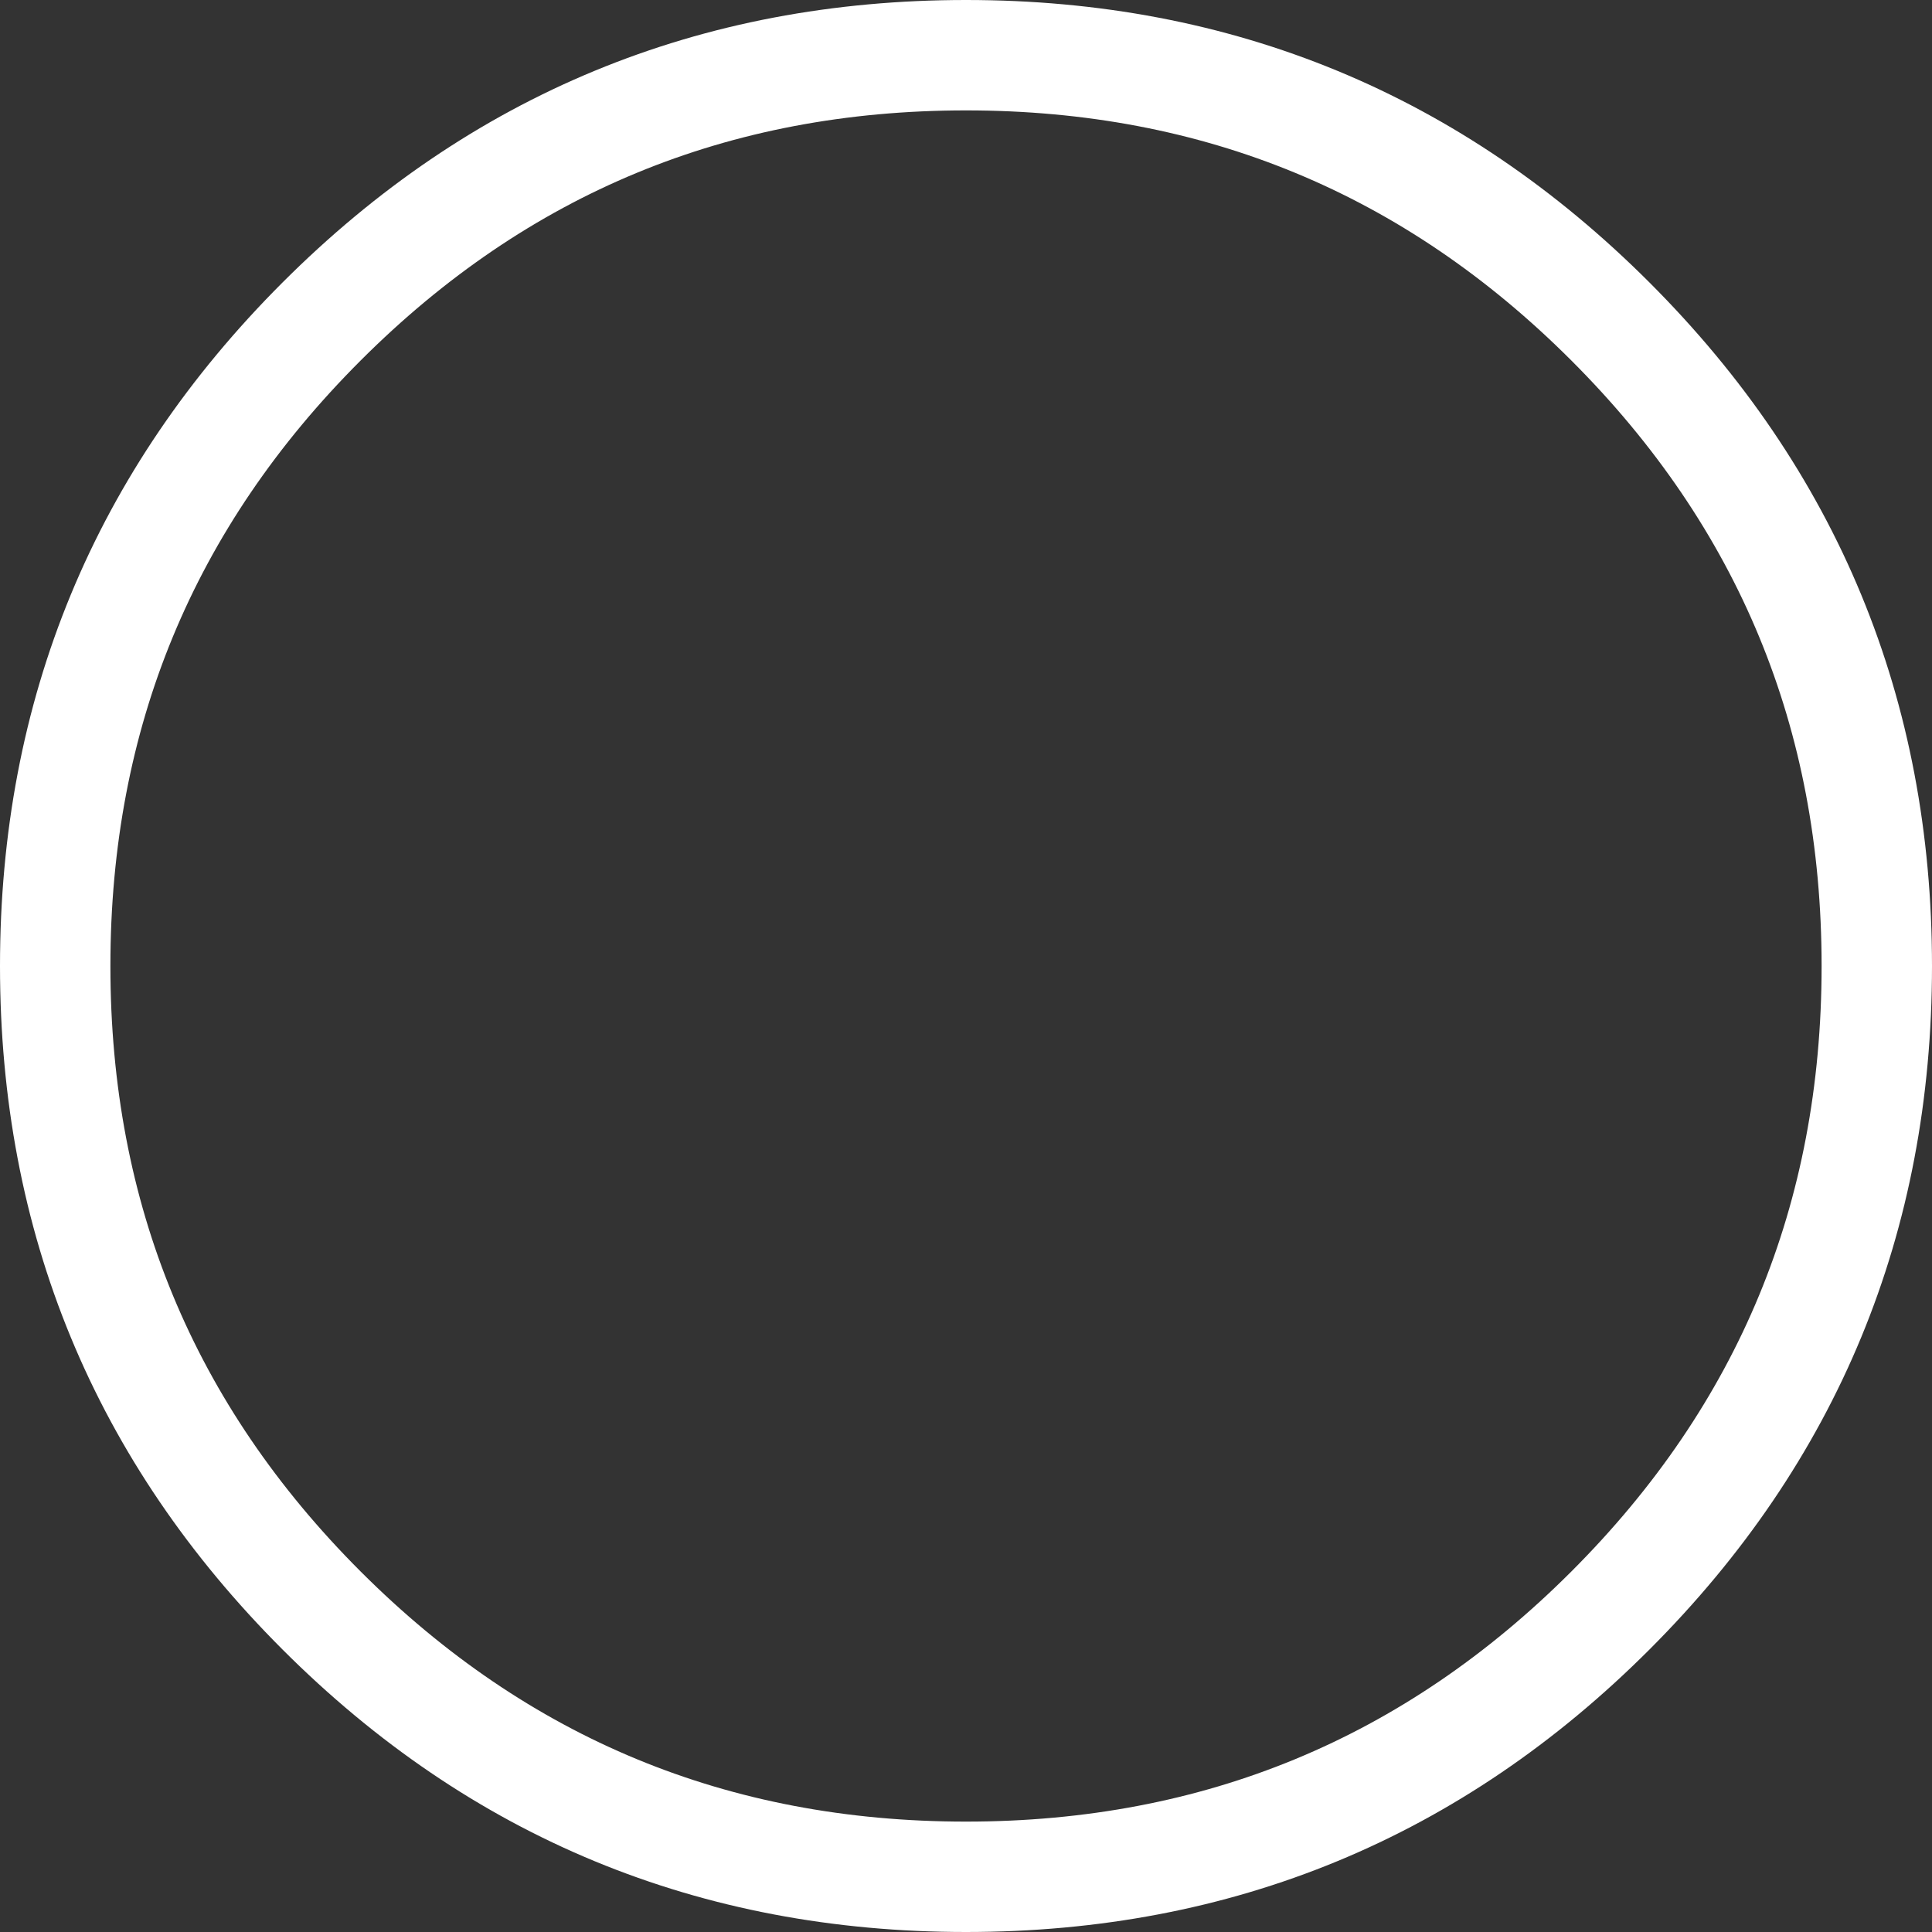 <?xml version="1.0" encoding="UTF-8" standalone="no"?>
<svg xmlns:xlink="http://www.w3.org/1999/xlink" height="70.0px" width="70.0px" xmlns="http://www.w3.org/2000/svg">
  <rect width="100%" height="100%" fill="#333333" stroke="none"/>
  <g transform="matrix(1.0, 0.0, 0.0, 1.0, 35.0, 35.0)">
    <path d="M23.35 -23.35 Q33.0 -13.7 33.0 0.0 33.0 13.7 23.35 23.35 13.7 33.0 0.0 33.0 -13.7 33.0 -23.35 23.35 -33.0 13.7 -33.0 0.0 -33.0 -13.7 -23.35 -23.35 -13.7 -33.0 0.0 -33.0 13.7 -33.0 23.35 -23.35 Z" fill="none" stroke="#ffffff" stroke-linecap="round" stroke-linejoin="round" stroke-width="4.0"/>
  </g>
</svg>
